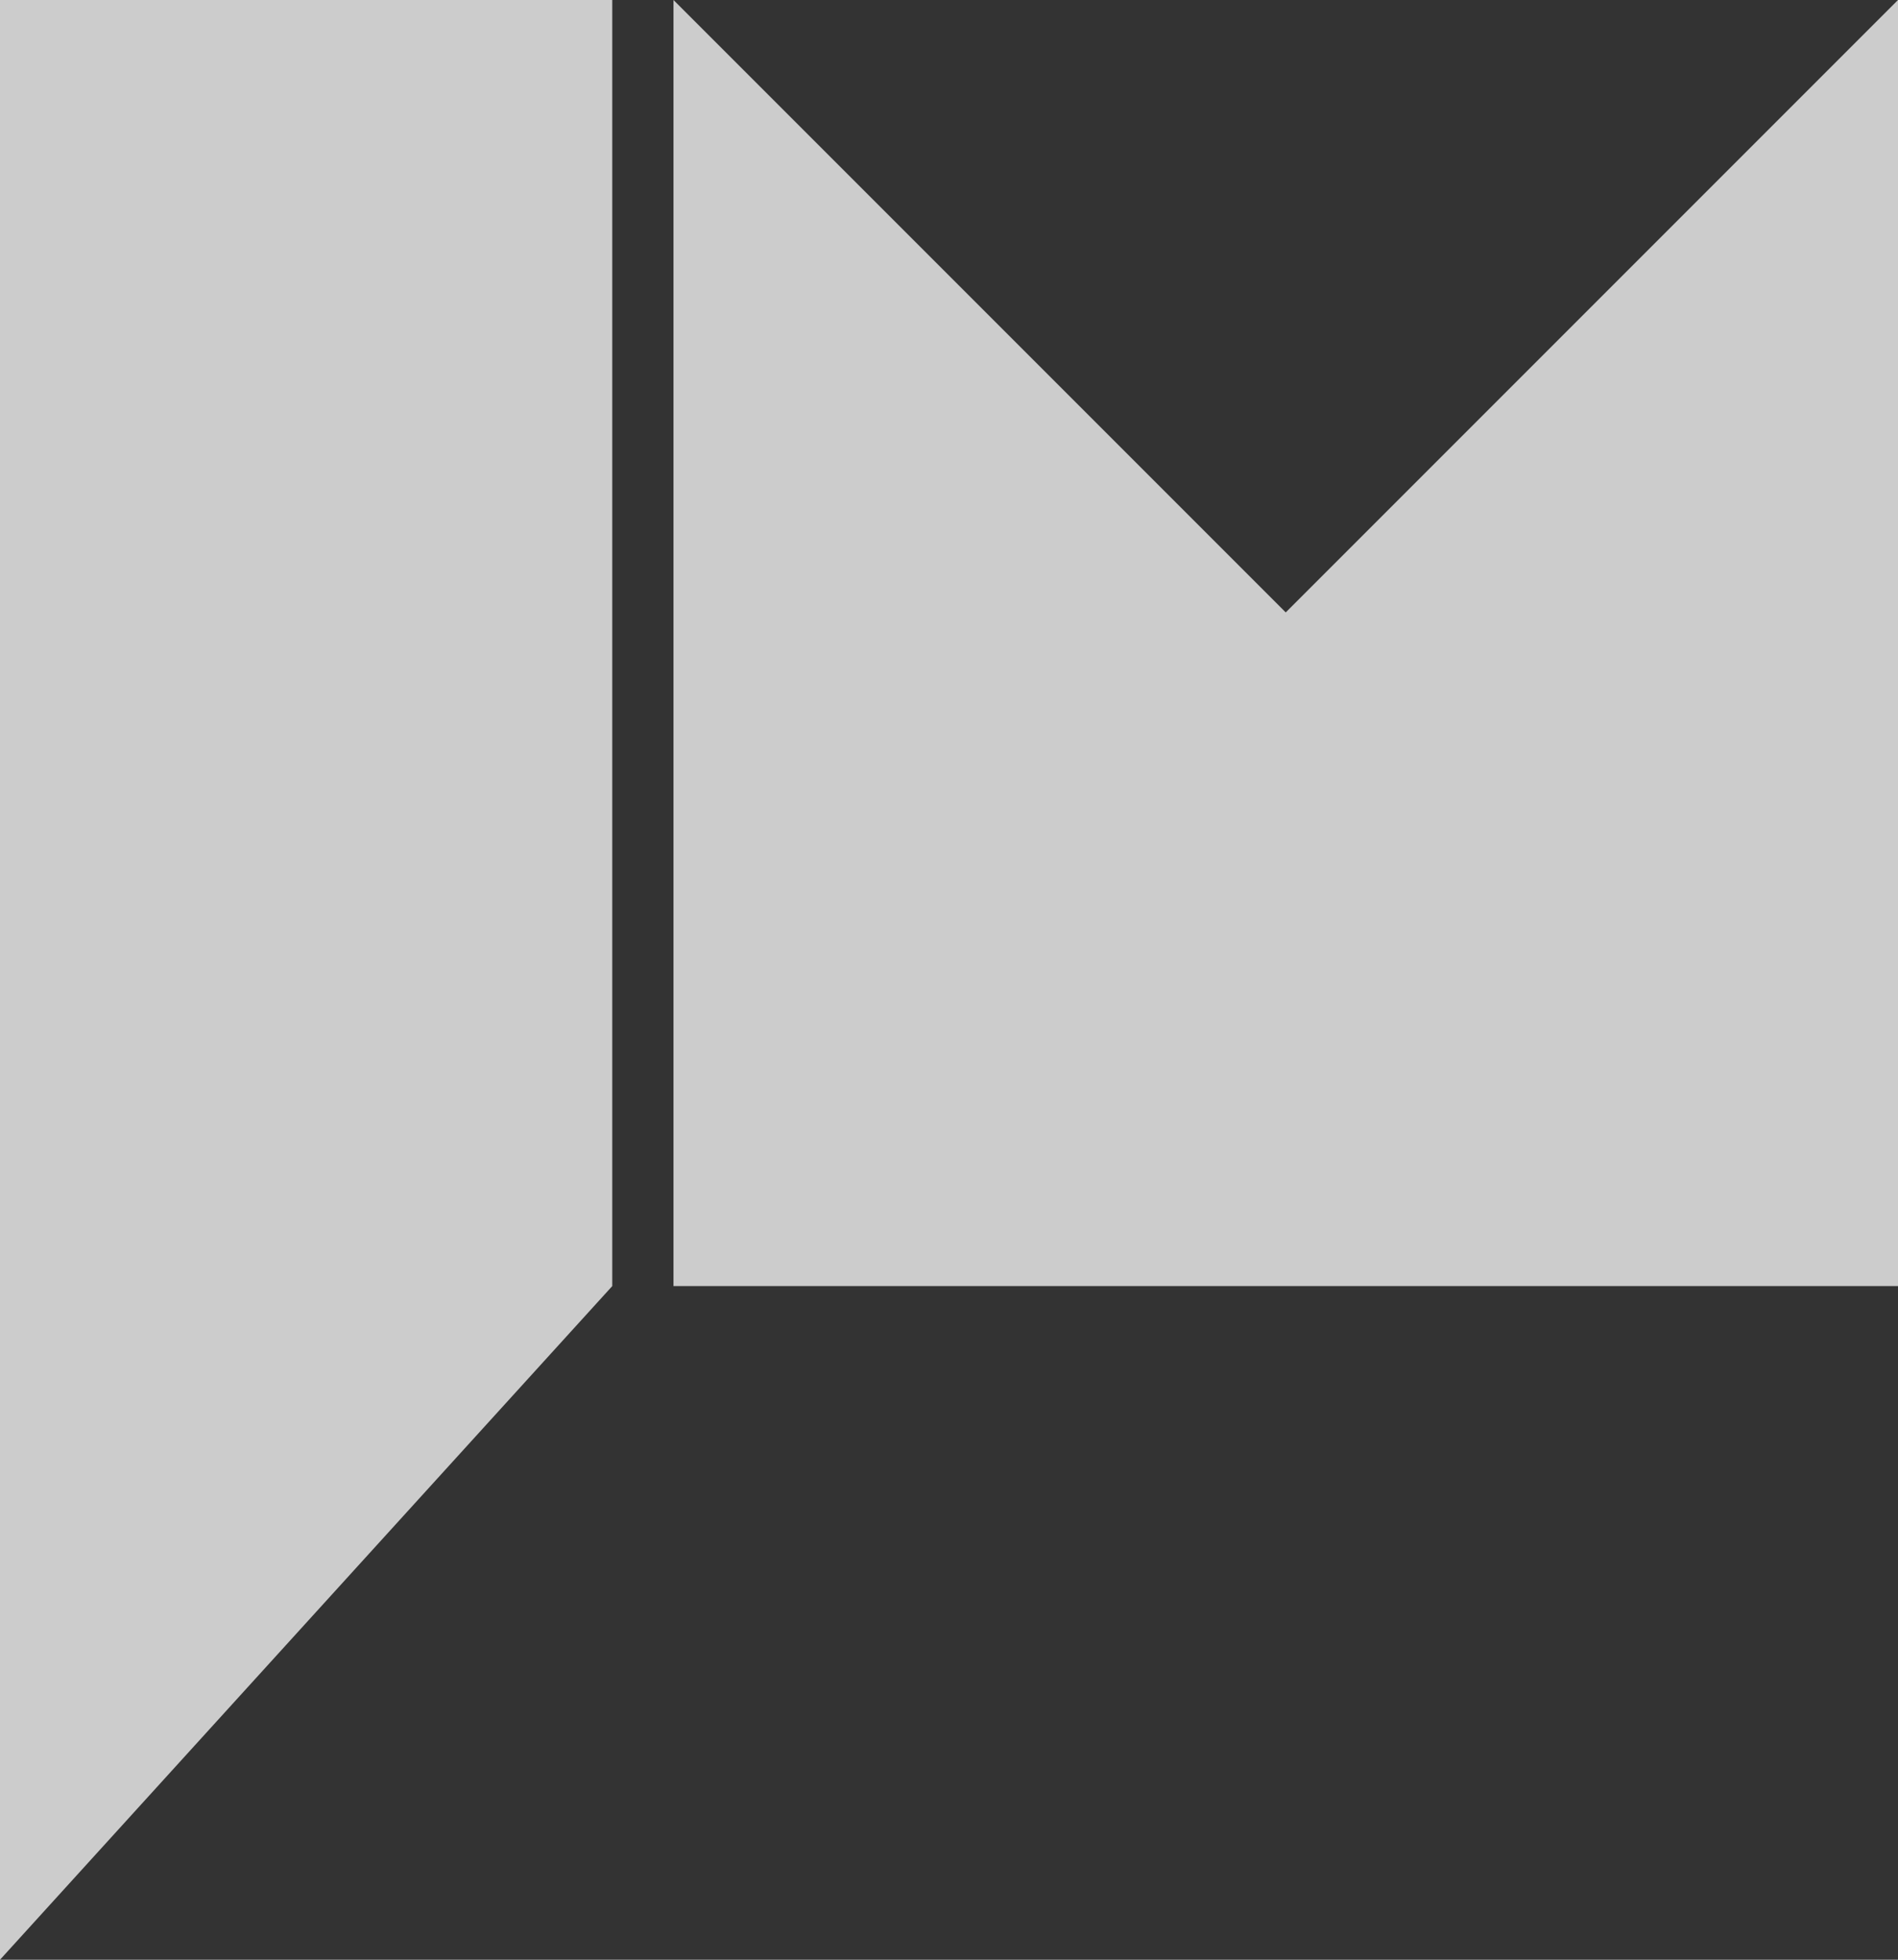 <?xml version="1.0" encoding="UTF-8"?>
<svg id="montras.io-logo" xmlns="http://www.w3.org/2000/svg" version="1.1" viewBox="0 0 930 960">
  <rect x="0" y="0" width="930" height="960" fill="#333333" stroke="none"/>
  <defs>
    <style>
      .letter {
        fill: #fff;
        opacity: .75;
      }
    </style>
  </defs>
  <polygon class="letter" points="0 0 0 330 0 630 0 960 300 630 300 330 300 0 0 0"/>
  <polygon class="letter" points="630 300 330 0 330 300 330 630 630 630 930 630 930 300 930 0 630 300"/>
</svg>